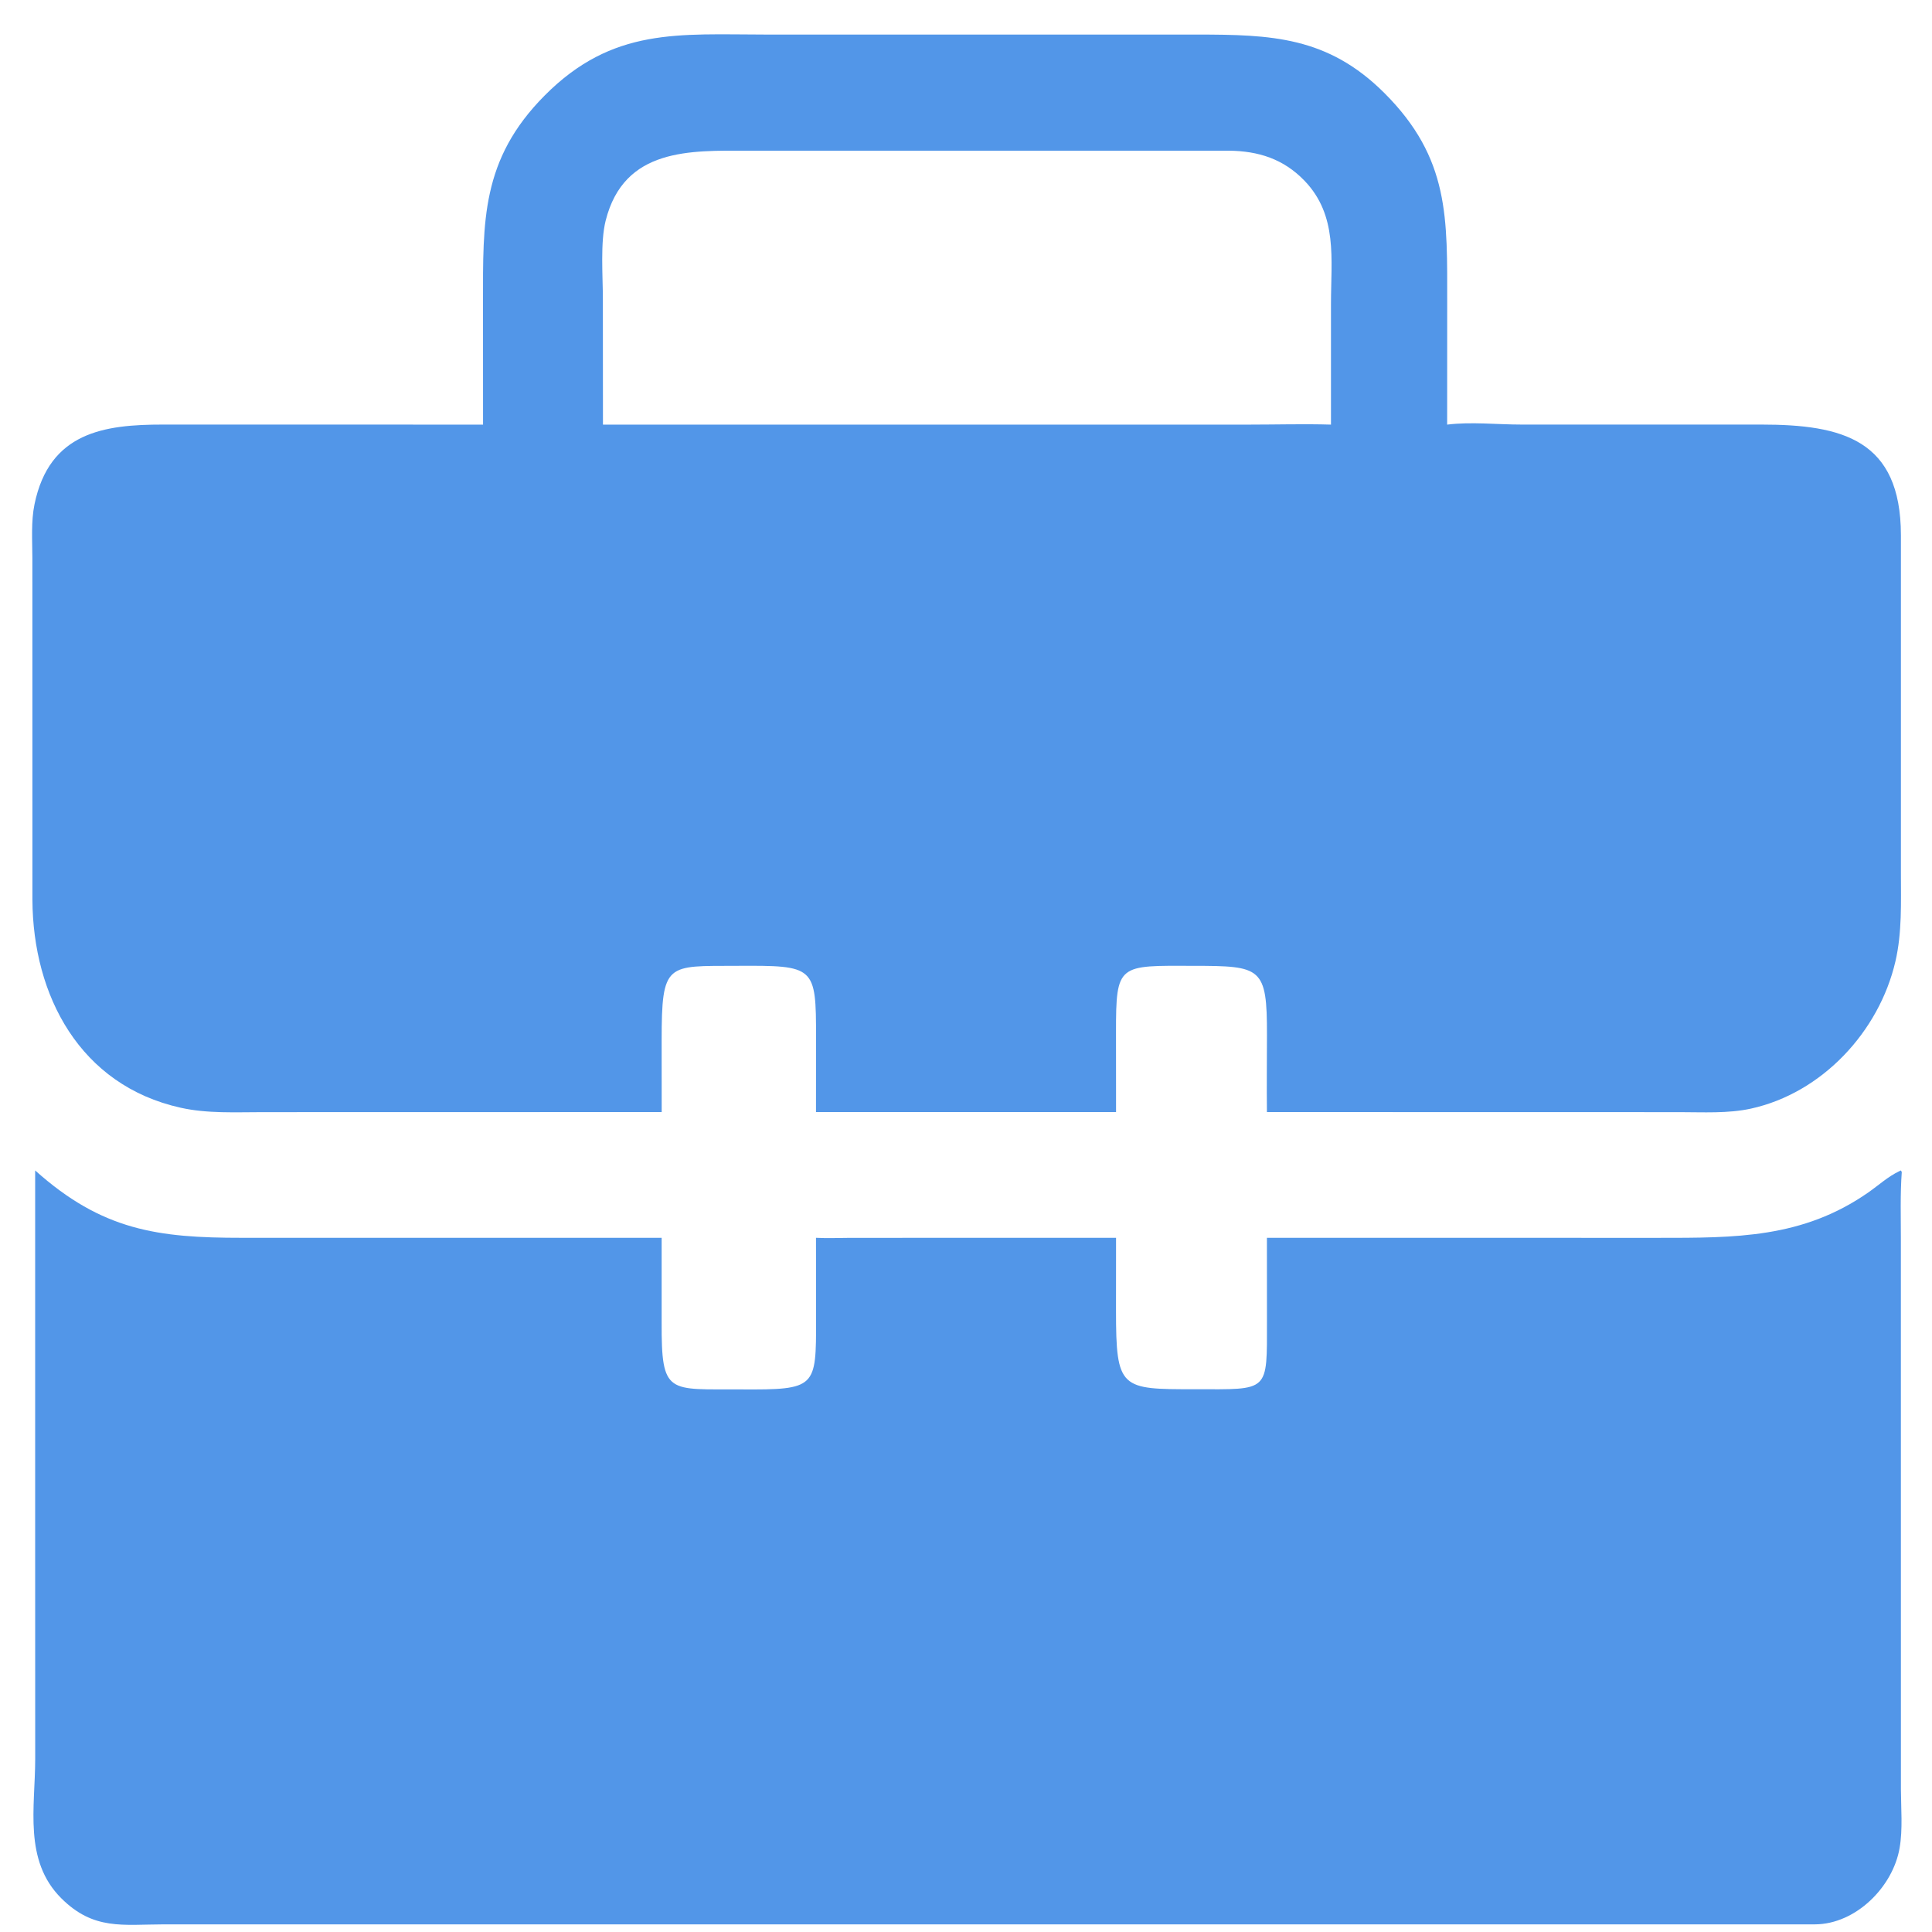 <?xml version="1.0" encoding="UTF-8"?> <svg xmlns="http://www.w3.org/2000/svg" width="45" height="45" viewBox="0 0 45 45" fill="none"><g clip-path="url(#clip0_2828_165)"><path d="M44.275 27.262L44.296 27.298C44.258 27.822 44.275 28.353 44.275 28.877L44.276 41.679C44.278 42.121 44.321 42.605 44.246 43.041C44.091 43.951 43.224 44.818 42.275 44.822L3.824 44.822C2.856 44.824 2.18 44.965 1.426 44.213C0.545 43.333 0.819 42.093 0.82 40.971L0.819 36.178V27.262C2.381 28.661 3.679 28.832 5.634 28.831L15.411 28.831L15.411 30.797C15.404 32.506 15.562 32.351 17.258 32.362C19.015 32.373 19.008 32.322 19.008 30.733L19.006 28.831C19.271 28.845 19.542 28.833 19.808 28.832L25.995 28.831L25.994 30.518C25.993 32.363 26.103 32.358 27.823 32.358C29.58 32.359 29.509 32.447 29.51 30.748L29.509 28.831L38.61 28.832C40.415 28.832 41.984 28.844 43.517 27.774C43.755 27.608 43.976 27.403 44.241 27.278L44.275 27.262Z" fill="#5296E8"></path><path d="M11.251 9.673L11.25 7.05C11.25 5.156 11.205 3.717 12.684 2.227C14.269 0.63 15.811 0.804 17.85 0.805L27.874 0.805C29.606 0.806 30.923 0.848 32.245 2.167C33.775 3.696 33.707 5.09 33.708 7.071L33.707 9.89C34.265 9.821 34.873 9.889 35.437 9.889L41.025 9.889C42.914 9.889 44.273 10.242 44.276 12.464L44.276 20.337C44.276 21.023 44.304 21.721 44.148 22.393C43.769 24.028 42.439 25.459 40.782 25.822C40.247 25.939 39.665 25.904 39.12 25.904L29.509 25.902C29.503 25.306 29.509 24.708 29.51 24.111C29.514 22.523 29.379 22.499 27.801 22.496C26.049 22.492 25.992 22.437 25.994 24.049L25.995 25.902H19.006L19.007 24.172C19.009 22.496 18.98 22.487 17.158 22.496C15.528 22.504 15.411 22.405 15.411 24.239L15.412 25.902L6.119 25.904C5.484 25.904 4.83 25.94 4.207 25.801C1.861 25.279 0.766 23.191 0.755 20.957L0.754 12.999C0.753 12.59 0.721 12.146 0.804 11.744C1.151 10.067 2.424 9.888 3.801 9.889L11.251 9.89V9.673ZM14.044 9.89L29.104 9.89C29.735 9.89 30.37 9.871 31.001 9.89L31.001 7.077C31.001 6.039 31.164 5.019 30.383 4.208C29.895 3.702 29.311 3.517 28.625 3.51L17.414 3.51C16.08 3.508 14.535 3.44 14.107 5.139C13.98 5.642 14.042 6.428 14.042 6.963L14.044 9.89Z" fill="#5296E8"></path></g><defs><clipPath id="clip0_2828_165"><rect width="45" height="45" fill="white"></rect></clipPath></defs></svg> 